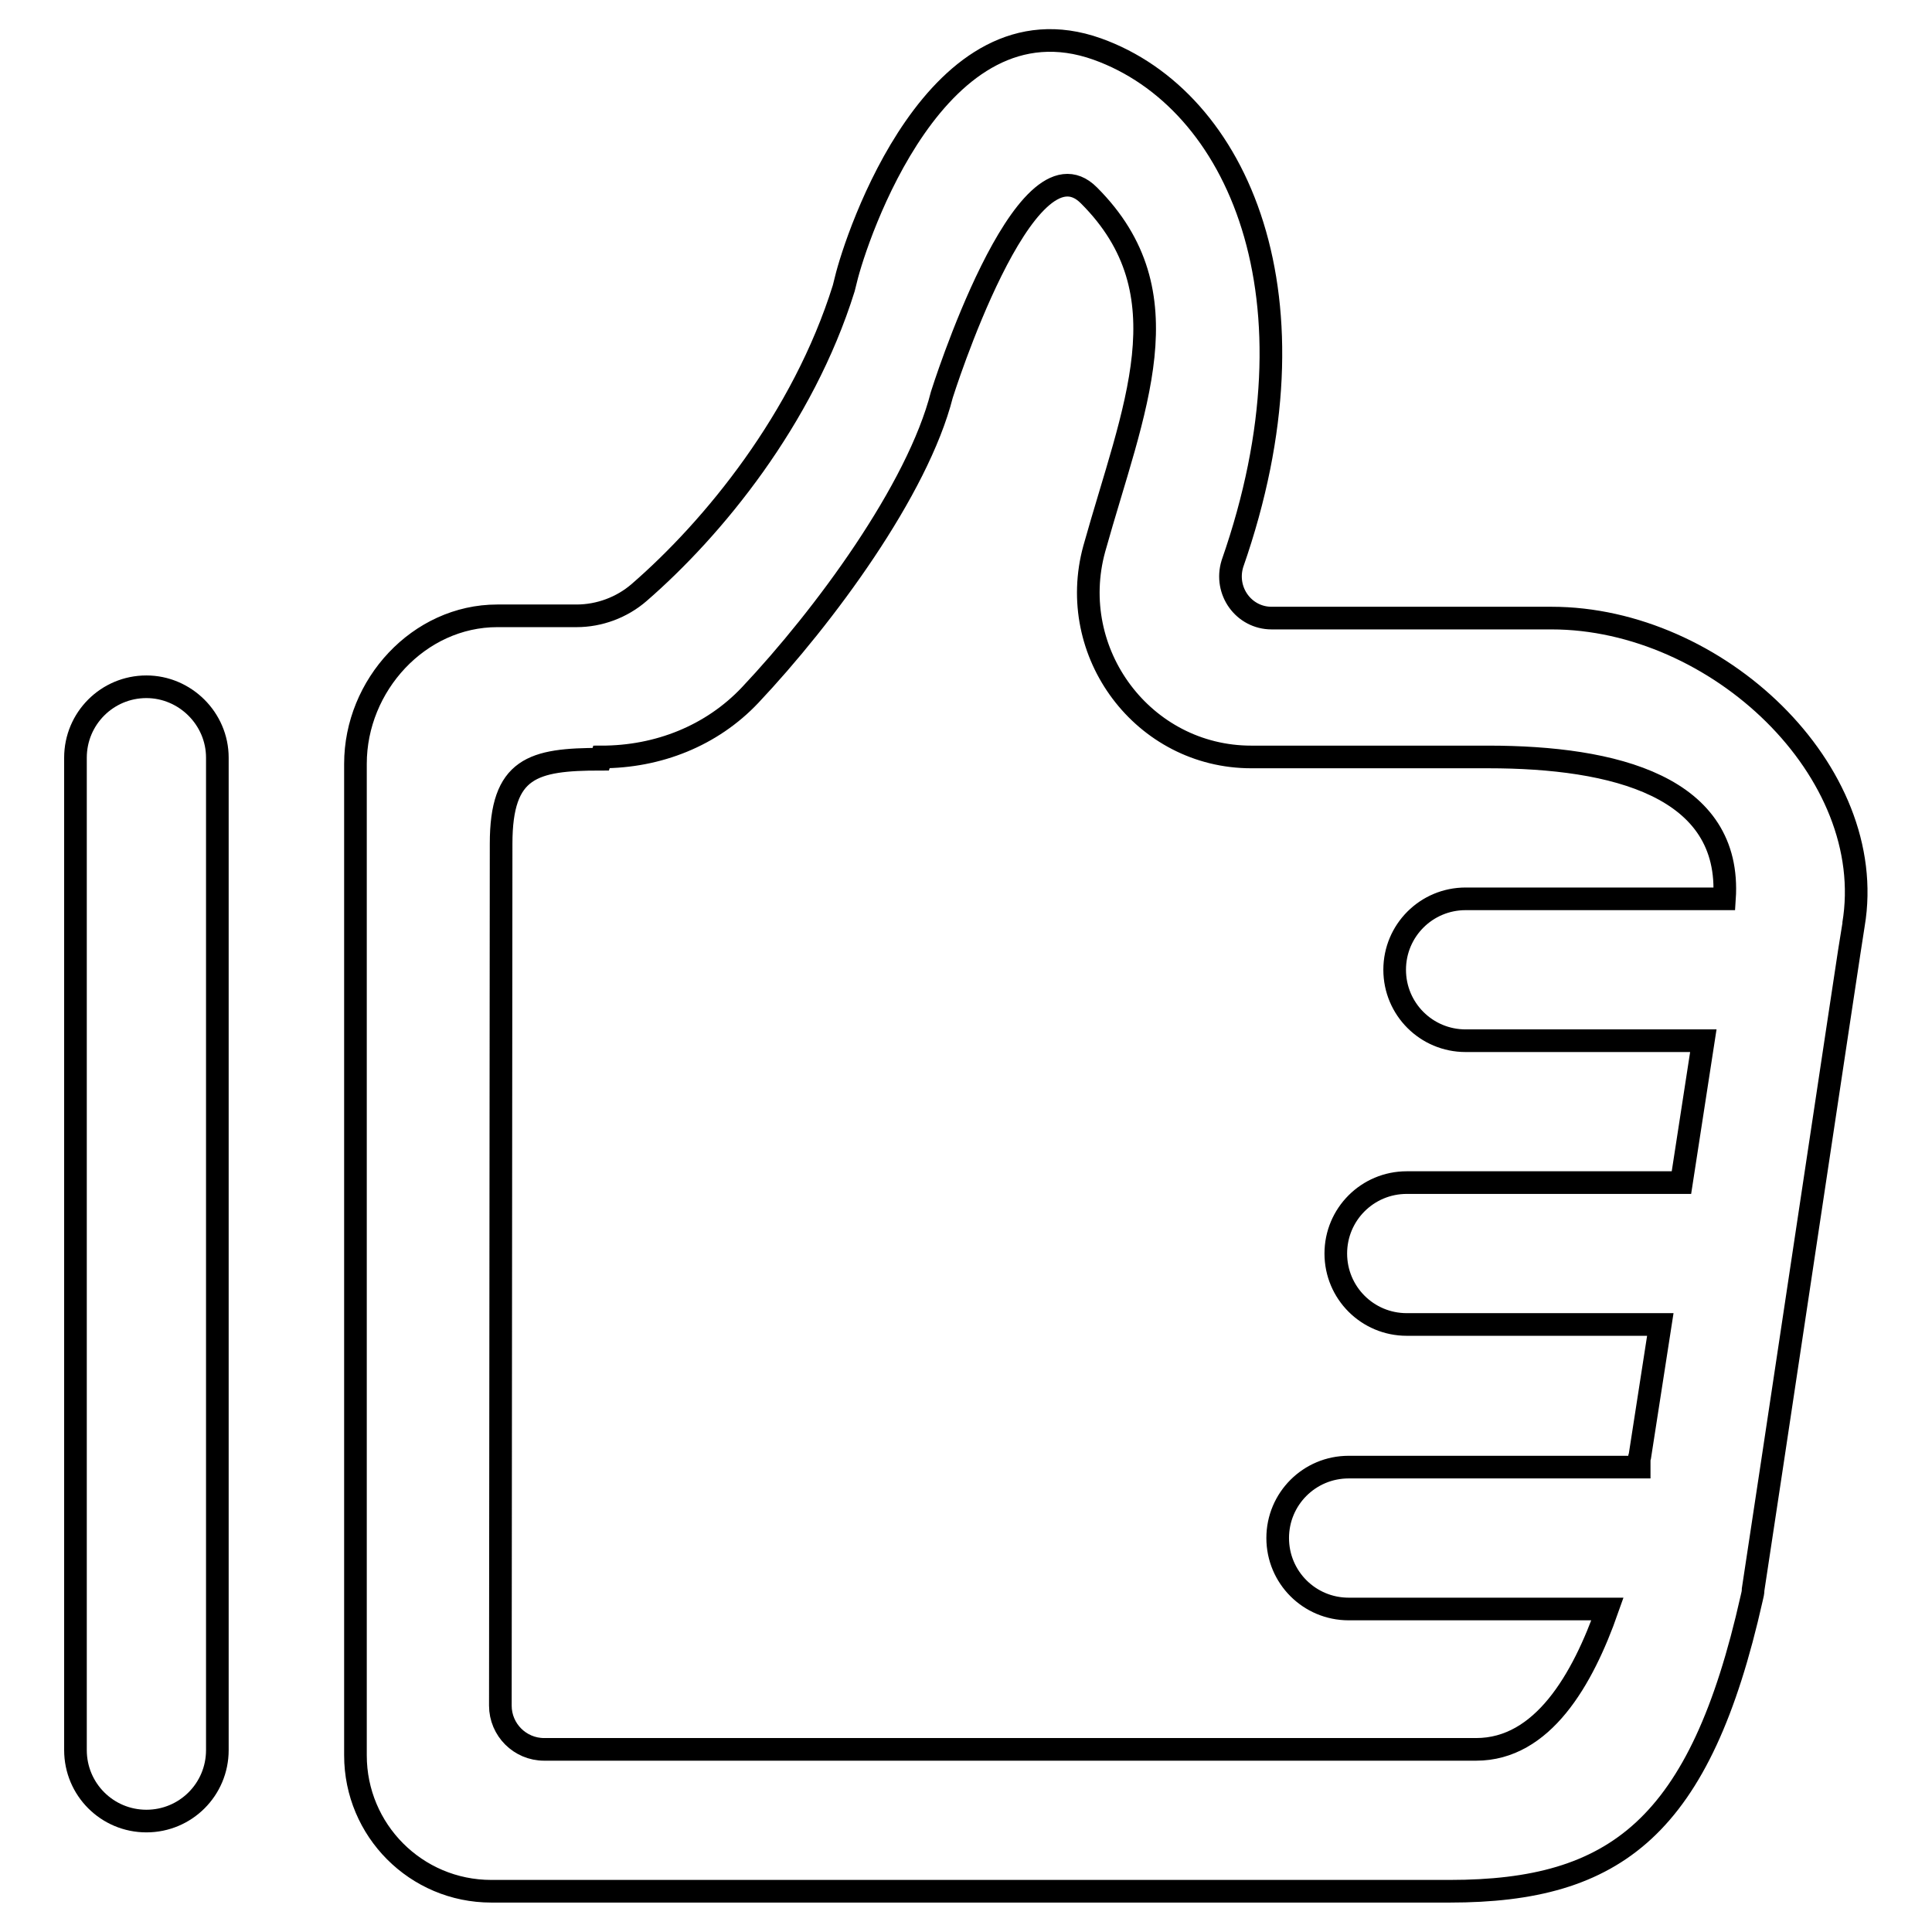 <?xml version="1.0" encoding="utf-8"?>
<!-- Svg Vector Icons : http://www.onlinewebfonts.com/icon -->
<!DOCTYPE svg PUBLIC "-//W3C//DTD SVG 1.1//EN" "http://www.w3.org/Graphics/SVG/1.1/DTD/svg11.dtd">
<svg version="1.1" xmlns="http://www.w3.org/2000/svg" xmlns:xlink="http://www.w3.org/1999/xlink" x="0px" y="0px" viewBox="0 0 256 256" enable-background="new 0 0 256 256" xml:space="preserve">
<g><g><path stroke-width="3" fill-opacity="0" stroke="#000000"  d="M205.6,81.9h-37.1c-3.7,0-6.3-3.6-5.2-7.2c12.3-35.2,0.8-61.5-17.9-68.2c-21.3-7.6-32,25.1-33.3,30.5c-0.1,0.4-0.2,0.8-0.3,1.2C106.4,55.5,94.5,70,84.7,78.5c-2.3,2-5.3,3.1-8.3,3.1H65.9c-10.4,0-18.8,9.2-18.8,19.6v131.4c0,9.9,8,18,18,18h127c22,0,33.2-8.5,40-38.8c0.1-0.4,0.2-0.8,0.2-1.2c1.2-7.7,13.2-87.8,13.3-88.1C249,102.2,227.5,81.9,205.6,81.9z M195.6,231.8H72.1c-3.2,0-5.8-2.6-5.8-5.8l0.1-114.2c0-10.1,4.2-11.2,13.2-11.2l0.1-0.3c7.5,0,14.6-2.8,19.7-8.2c9.8-10.4,22.2-27.2,25.4-39.8c0,0,11-35,19.5-26.4c13,13,5.9,28.2,0.7,46.8c-3.8,13.8,6.5,27.6,20.8,27.6h31.4c16.7,0,32.3,3.9,31.3,18.8h-34.3c-5.2,0-9.4,4.2-9.4,9.4c0,5.2,4.2,9.4,9.4,9.4h31.5l-2.9,18.8h-36.4c-5.2,0-9.4,4.2-9.4,9.4s4.2,9.4,9.4,9.4H220l-2.7,17.4c-0.1,0.2-0.1,0.5-0.1,0.8c0,0.2,0,0.4,0,0.7c-0.3,0-0.6,0-0.9,0h-37.6c-5.2,0-9.4,4.2-9.4,9.4s4.2,9.4,9.4,9.4H213C209.7,222.6,204.4,231.8,195.6,231.8z"/><path stroke-width="3" fill-opacity="0" stroke="#000000"  d="M19.4,91c-5.2,0-9.4,4.2-9.4,9.4v131.5c0,5.2,4.2,9.4,9.4,9.4c5.2,0,9.4-4.2,9.4-9.4V100.4C28.8,95.2,24.5,91,19.4,91z"/></g></g>
</svg>